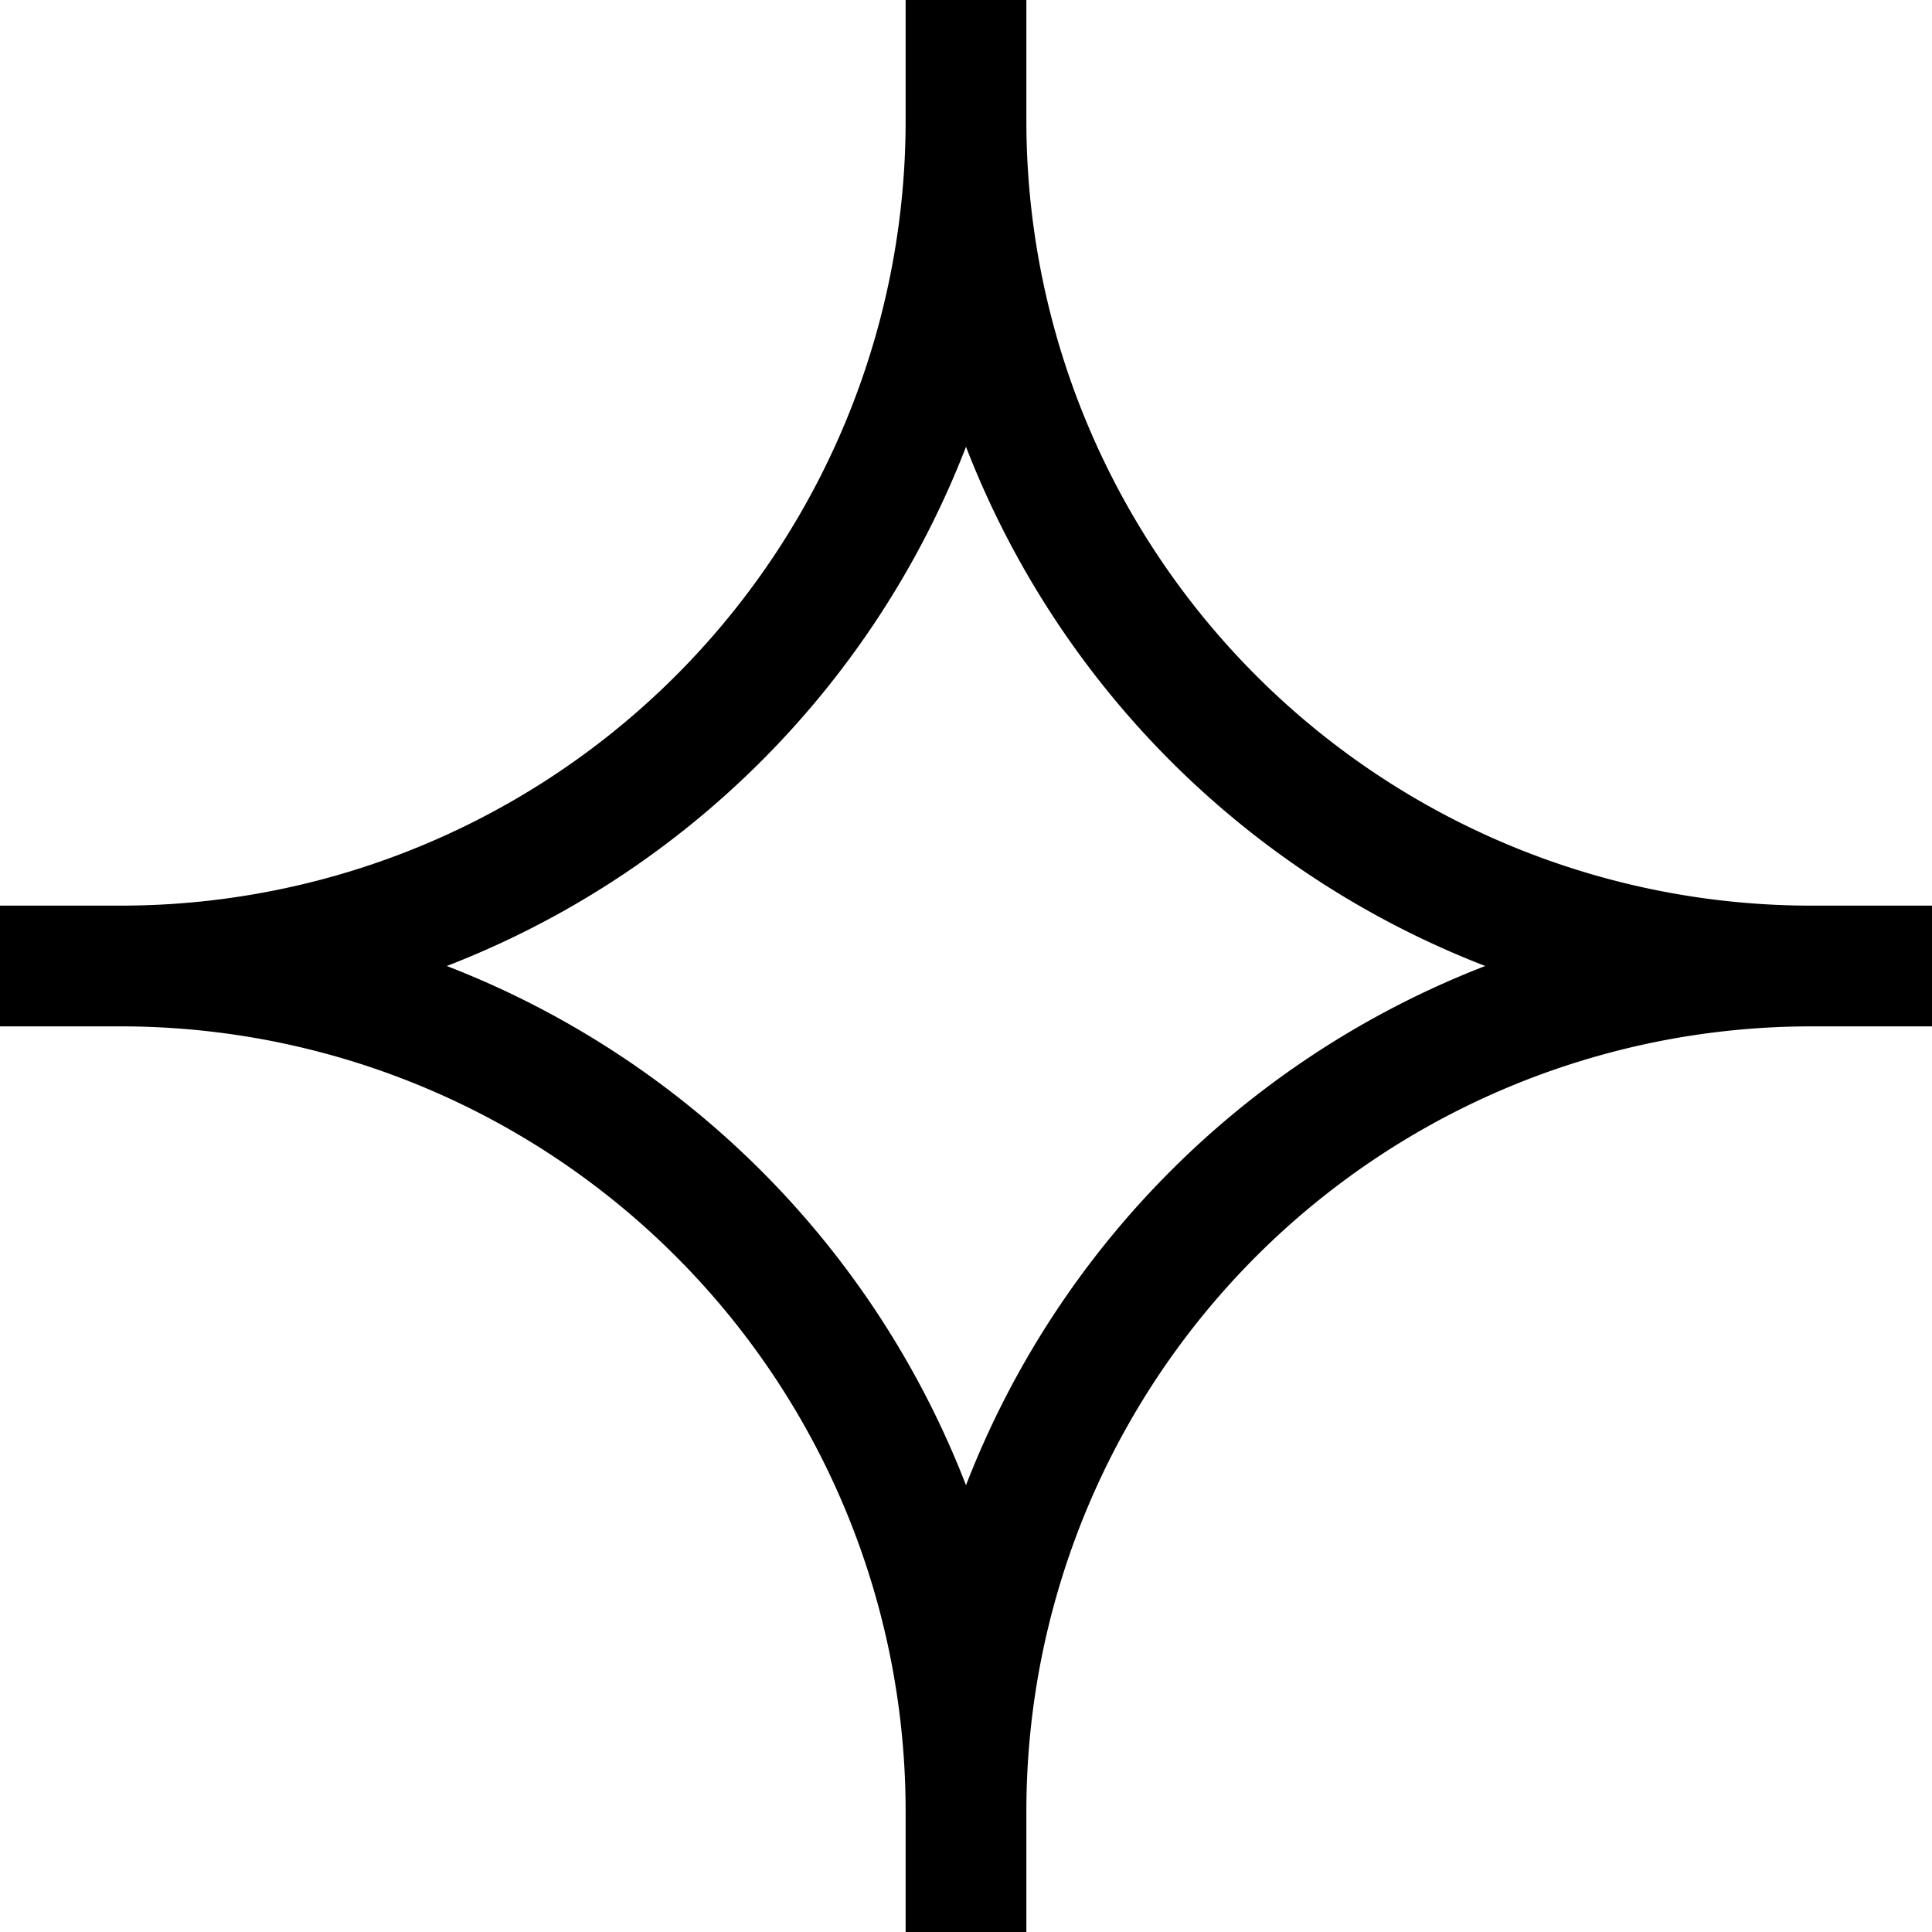 <svg width="16" height="16" fill="none" xmlns="http://www.w3.org/2000/svg"><path fill="currentColor" d="M7.5 1V0h1v1A6.5 6.5 0 0 0 15 7.5h1v1h-1A6.5 6.5 0 0 0 8.5 15v1h-1v-1A6.5 6.5 0 0 0 1 8.5H0v-1h1A6.5 6.5 0 0 0 7.5 1ZM8 3.7A7.52 7.52 0 0 1 3.7 8 7.52 7.52 0 0 1 8 12.3 7.52 7.52 0 0 1 12.3 8 7.52 7.52 0 0 1 8 3.7Z"/></svg>
